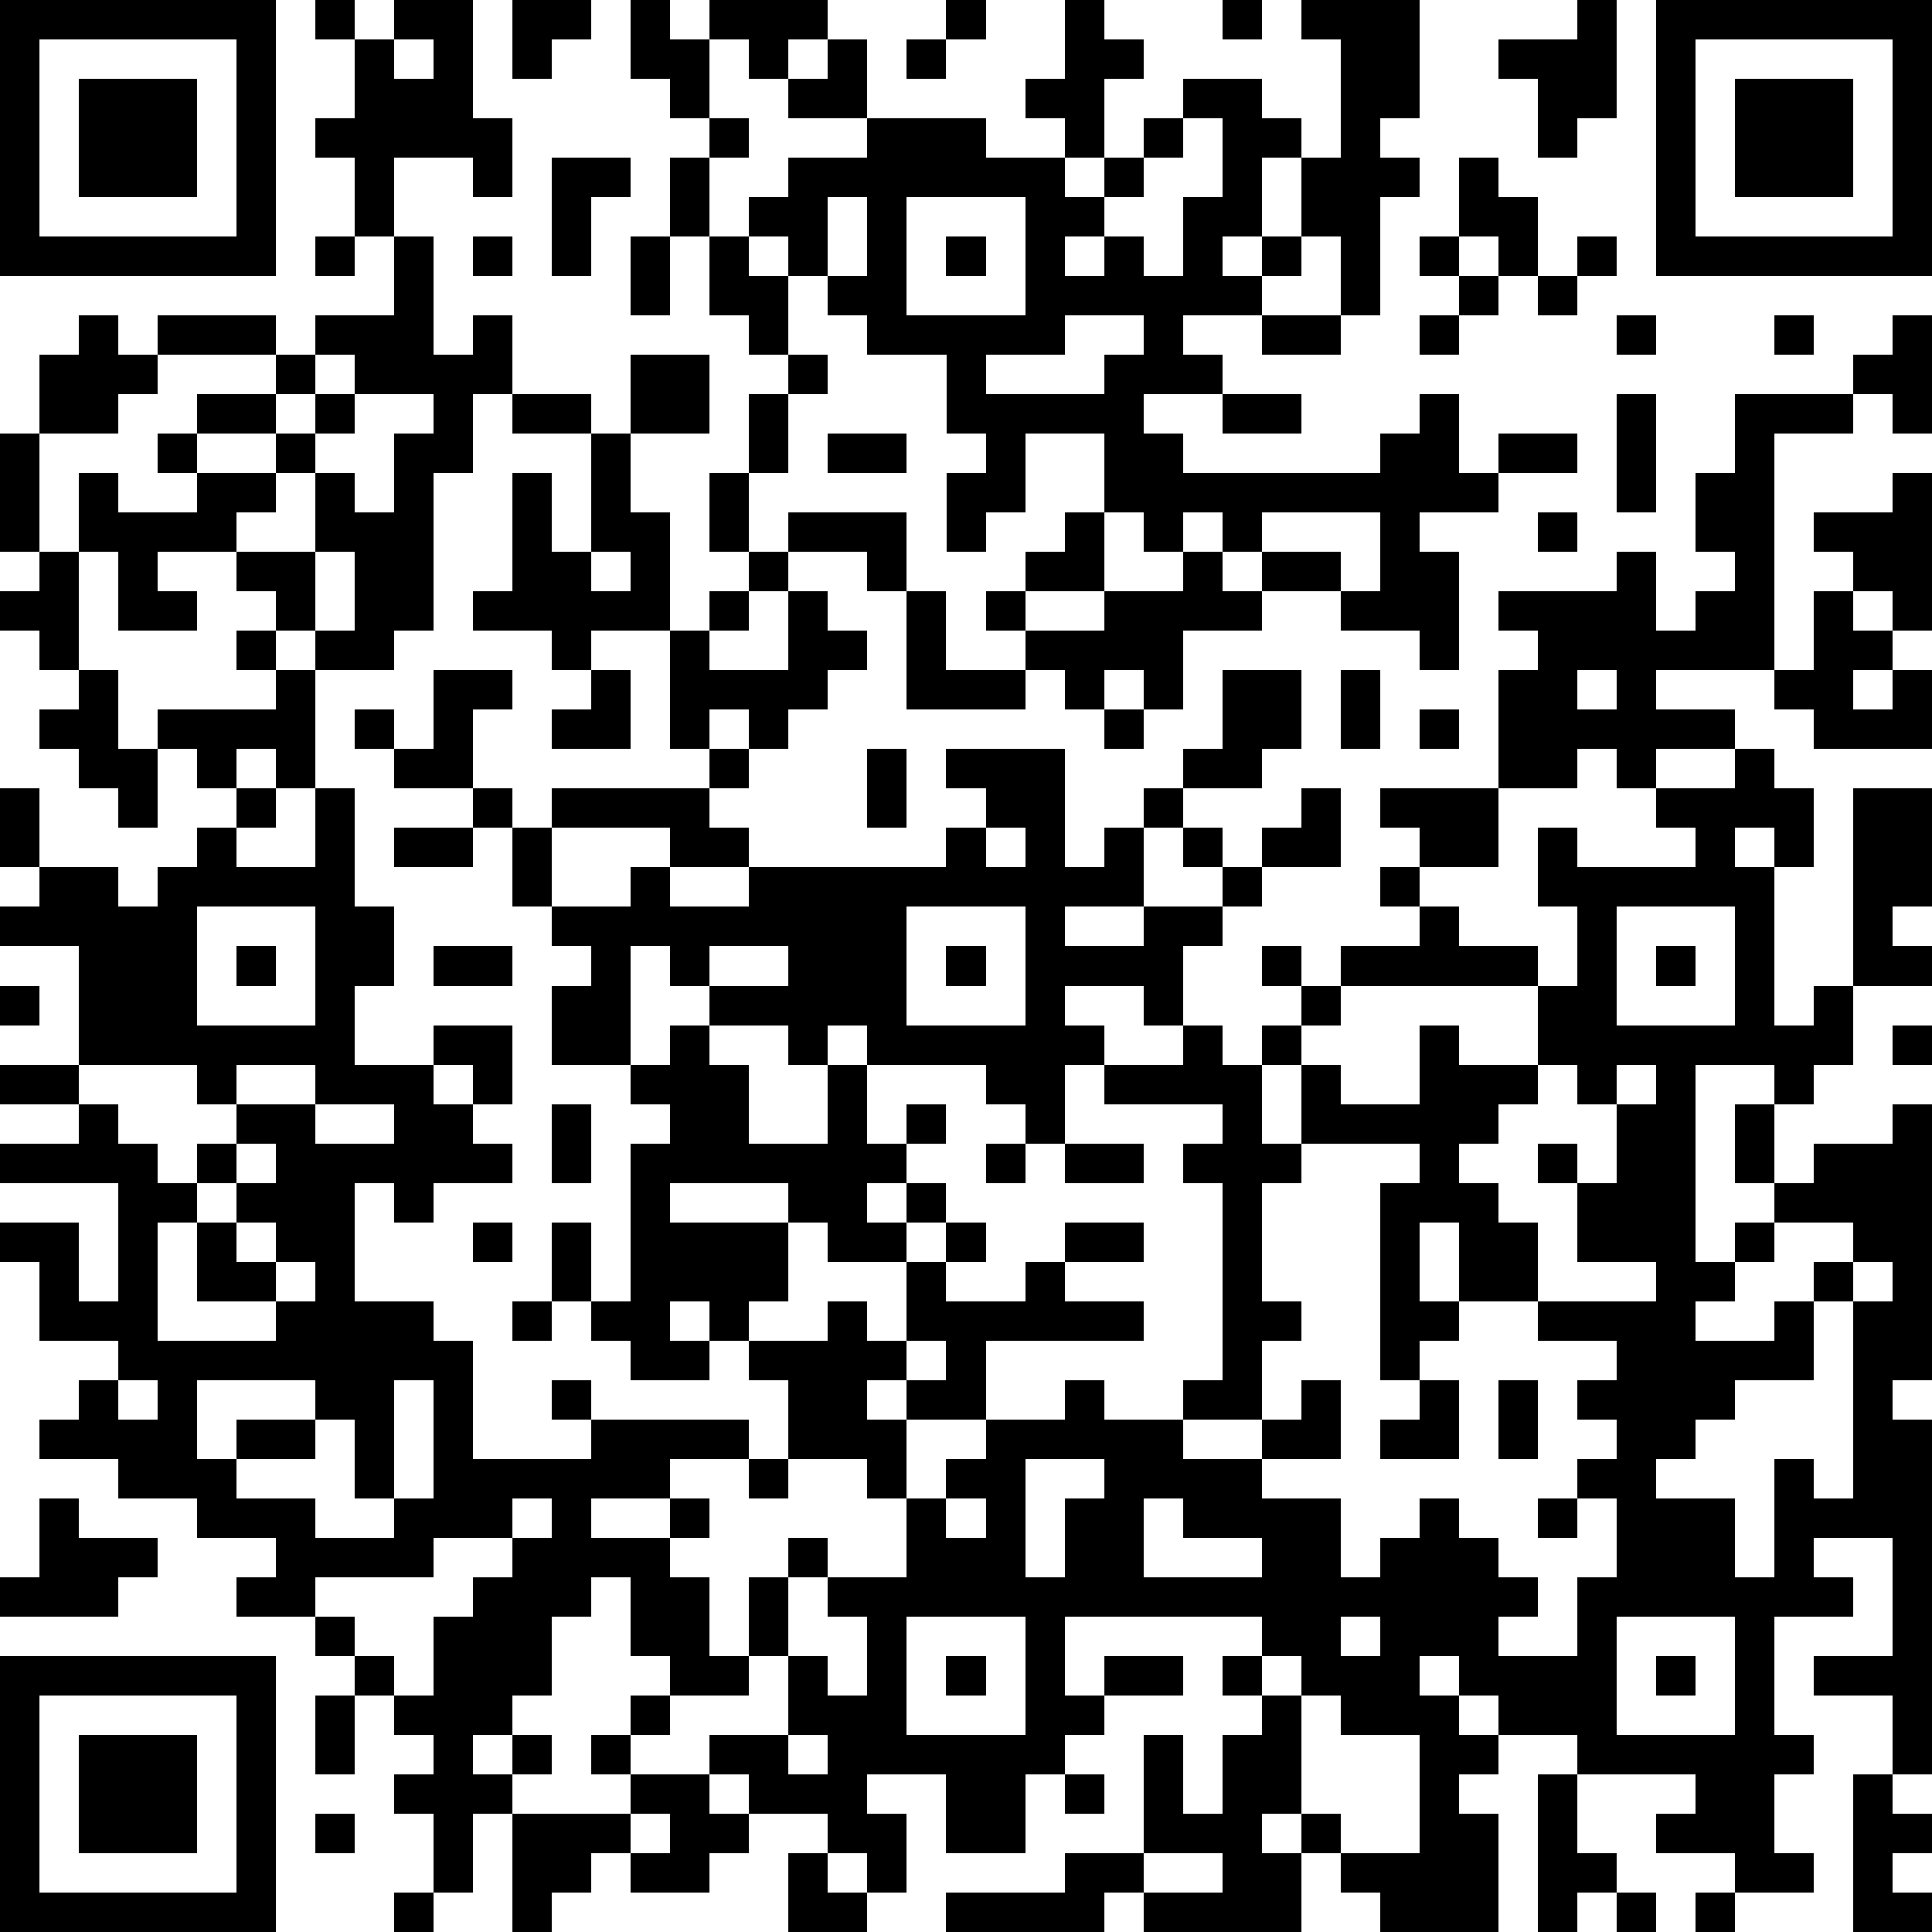 <?xml version="1.0" standalone="yes"?><svg version="1.1" xmlns="http://www.w3.org/2000/svg" xmlns:xlink="http://www.w3.org/1999/xlink" xmlns:ev="http://www.w3.org/2001/xml-events" width="196" height="196" shape-rendering="crispEdges"><path d="M0 0h7v7h-7zM8 0h1v1h-1zM10 0h2v3h1v2h-1v-1h-2v2h-1v-2h-1v-1h1v-2h1zM13 0h2v1h-1v1h-1zM16 0h1v1h1v-1h3v1h-1v1h-1v-1h-1v2h-1v-1h-1zM24 0h1v1h-1zM27 0h1v1h1v1h-1v2h-1v-1h-1v-1h1zM31 0h1v1h-1zM33 0h3v3h-1v1h1v1h-1v3h-1v-2h-1v-2h-1v2h-1v1h1v-1h1v1h-1v1h-2v1h1v1h-2v1h1v1h5v-1h1v-1h1v2h1v-1h2v1h-2v1h-2v1h1v3h-1v-1h-2v-1h-2v-1h-1v-1h-1v1h-1v-1h-1v-2h-2v2h-1v1h-1v-2h1v-1h-1v-2h-2v-1h-1v-1h-1v-1h-1v-1h1v-1h2v-1h-2v-1h1v-1h1v2h3v1h2v1h1v-1h1v-1h1v-1h2v1h1v1h1v-3h-1zM40 0h1v3h-1v1h-1v-2h-1v-1h2zM42 0h7v7h-7zM1 1v5h5v-5zM10 1v1h1v-1zM23 1h1v1h-1zM43 1v5h5v-5zM2 2h3v3h-3zM44 2h3v3h-3zM18 3h1v1h-1zM30 3v1h-1v1h-1v1h-1v1h1v-1h1v1h1v-2h1v-2zM14 4h2v1h-1v2h-1zM17 4h1v2h-1zM37 4h1v1h1v2h-1v-1h-1zM21 5v2h1v-2zM23 5v3h3v-3zM8 6h1v1h-1zM10 6h1v3h1v-1h1v2h-1v2h-1v4h-1v1h-2v-1h-1v-1h-1v-1h-2v1h1v1h-2v-2h-1v-2h1v1h2v-1h-1v-1h1v-1h2v-1h-3v-1h3v1h1v-1h2zM12 6h1v1h-1zM16 6h1v2h-1zM18 6h1v1h1v2h-1v-1h-1zM24 6h1v1h-1zM36 6h1v1h-1zM40 6h1v1h-1zM37 7h1v1h-1zM39 7h1v1h-1zM2 8h1v1h1v1h-1v1h-2v-2h1zM27 8v1h-2v1h3v-1h1v-1zM32 8h2v1h-2zM36 8h1v1h-1zM41 8h1v1h-1zM45 8h1v1h-1zM48 8h1v3h-1v-1h-1v-1h1zM8 9v1h-1v1h-2v1h2v-1h1v-1h1v-1zM16 9h2v2h-2zM20 9h1v1h-1zM9 10v1h-1v1h-1v1h-1v1h2v-2h1v1h1v-2h1v-1zM13 10h2v1h-2zM19 10h1v2h-1zM31 10h2v1h-2zM41 10h1v3h-1zM44 10h3v1h-2v6h-3v1h2v1h-2v1h-1v-1h-1v1h-2v-3h1v-1h-1v-1h3v-1h1v2h1v-1h1v-1h-1v-2h1zM0 11h1v3h-1zM15 11h1v2h1v3h-2v1h-1v-1h-2v-1h1v-3h1v2h1zM21 11h2v1h-2zM18 12h1v2h-1zM48 12h1v4h-1v-1h-1v-1h-1v-1h2zM20 13h3v2h-1v-1h-2zM27 13h1v2h-2v-1h1zM32 13v1h2v1h1v-2zM39 13h1v1h-1zM1 14h1v3h-1v-1h-1v-1h1zM8 14v2h1v-2zM15 14v1h1v-1zM19 14h1v1h-1zM30 14h1v1h1v1h-2v2h-1v-1h-1v1h-1v-1h-1v-1h-1v-1h1v1h2v-1h2zM18 15h1v1h-1zM20 15h1v1h1v1h-1v1h-1v1h-1v-1h-1v1h-1v-3h1v1h2zM23 15h1v2h2v1h-3zM46 15h1v1h1v1h-1v1h1v-1h1v2h-3v-1h-1v-1h1zM6 16h1v1h-1zM2 17h1v2h1v-1h3v-1h1v3h-1v-1h-1v1h-1v-1h-1v2h-1v-1h-1v-1h-1v-1h1zM11 17h2v1h-1v2h-2v-1h-1v-1h1v1h1zM15 17h1v2h-2v-1h1zM31 17h2v2h-1v1h-2v-1h1zM34 17h1v2h-1zM40 17v1h1v-1zM28 18h1v1h-1zM36 18h1v1h-1zM18 19h1v1h-1zM22 19h1v2h-1zM24 19h3v3h1v-1h1v-1h1v1h-1v2h-2v1h2v-1h2v-1h-1v-1h1v1h1v-1h1v-1h1v2h-2v1h-1v1h-1v2h-1v-1h-2v1h1v1h-1v2h-1v-1h-1v-1h-3v-1h-1v1h-1v-1h-2v-1h-1v-1h-1v3h-2v-2h1v-1h-1v-1h-1v-2h-1v-1h1v1h1v-1h4v1h1v1h-2v-1h-3v2h2v-1h1v1h2v-1h5v-1h1v-1h-1zM44 19h1v1h1v2h-1v-1h-1v1h1v4h1v-1h1v-5h2v3h-1v1h1v1h-2v2h-1v1h-1v-1h-2v5h1v-1h1v-1h-1v-2h1v2h1v-1h2v-1h1v7h-1v1h1v9h-1v-2h-2v-1h2v-3h-2v1h1v1h-2v3h1v1h-1v2h1v1h-2v-1h-2v-1h1v-1h-3v-1h-2v-1h-1v-1h-1v1h1v1h1v1h-1v1h1v3h-3v-1h-1v-1h-1v-1h-1v1h1v2h-4v-1h-1v1h-4v-1h3v-1h2v-3h1v2h1v-2h1v-1h-1v-1h1v-1h-5v2h1v-1h2v1h-2v1h-1v1h-1v2h-2v-2h-2v1h1v2h-1v-1h-1v-1h-2v-1h-1v-1h2v-2h-1v-2h1v-1h1v1h-1v2h1v1h1v-2h-1v-1h2v-2h-1v-1h-2v-2h-1v-1h-1v-1h-1v1h1v1h-2v-1h-1v-1h-1v-2h1v2h1v-4h1v-1h-1v-1h1v-1h1v1h1v2h2v-2h1v2h1v-1h1v1h-1v1h-1v1h1v-1h1v1h-1v1h-2v-1h-1v-1h-3v1h3v2h-1v1h2v-1h1v1h1v-2h1v-1h1v1h-1v1h2v-1h1v-1h2v1h-2v1h2v1h-4v2h-2v-1h-1v1h1v2h1v-1h1v-1h2v-1h1v1h2v-1h1v-5h-1v-1h1v-1h-3v-1h2v-1h1v1h1v-1h1v-1h-1v-1h1v1h1v-1h2v-1h-1v-1h1v-1h-1v-1h3v2h-2v1h1v1h2v1h-5v1h-1v1h-1v2h1v-2h1v1h2v-2h1v1h2v-2h1v-2h-1v-2h1v1h3v-1h-1v-1h2zM0 20h1v2h-1zM6 20h1v1h-1zM8 20h1v3h1v2h-1v2h2v-1h2v2h-1v-1h-1v1h1v1h1v1h-2v1h-1v-1h-1v3h2v1h1v3h3v-1h-1v-1h1v1h4v1h-2v1h-2v1h2v-1h1v1h-1v1h1v2h1v1h-2v-1h-1v-2h-1v1h-1v2h-1v1h-1v1h1v-1h1v1h-1v1h-1v2h-1v-2h-1v-1h1v-1h-1v-1h-1v-1h-1v-1h-2v-1h1v-1h-2v-1h-2v-1h-2v-1h1v-1h1v-1h-2v-2h-1v-1h2v2h1v-3h-3v-1h2v-1h-2v-1h2v-3h-2v-1h1v-1h2v1h1v-1h1v-1h1v1h2zM10 21h2v1h-2zM25 21v1h1v-1zM5 23v3h3v-3zM23 23v3h3v-3zM41 23v3h3v-3zM6 24h1v1h-1zM11 24h2v1h-2zM18 24v1h2v-1zM24 24h1v1h-1zM42 24h1v1h-1zM0 25h1v1h-1zM48 26h1v1h-1zM2 27v1h1v1h1v1h1v-1h1v-1h-1v-1zM6 27v1h2v-1zM39 27v1h-1v1h-1v1h1v1h1v2h-2v-2h-1v2h1v1h-1v1h-1v-5h1v-1h-3v1h-1v3h1v1h-1v2h-2v1h2v-1h1v-1h1v2h-2v1h2v2h1v-1h1v-1h1v1h1v1h1v1h-1v1h2v-2h1v-2h-1v-1h1v-1h-1v-1h1v-1h-2v-1h3v-1h-2v-2h-1v-1h1v1h1v-2h-1v-1zM41 27v1h1v-1zM8 28v1h2v-1zM14 28h1v2h-1zM6 29v1h-1v1h-1v3h3v-1h-2v-2h1v-1h1v-1zM25 29h1v1h-1zM27 29h2v1h-2zM6 31v1h1v-1zM12 31h1v1h-1zM45 31v1h-1v1h-1v1h2v-1h1v-1h1v-1zM7 32v1h1v-1zM47 32v1h-1v2h-2v1h-1v1h-1v1h2v2h1v-3h1v1h1v-5h1v-1zM13 33h1v1h-1zM23 34v1h1v-1zM3 35v1h1v-1zM5 35v2h1v-1h2v-1zM10 35v3h-1v-2h-1v1h-2v1h2v1h2v-1h1v-3zM36 35h1v2h-2v-1h1zM38 35h1v2h-1zM19 37h1v1h-1zM26 37v3h1v-2h1v-1zM1 38h1v1h2v1h-1v1h-3v-1h1zM13 38v1h-2v1h-3v1h1v1h1v1h1v-2h1v-1h1v-1h1v-1zM24 38v1h1v-1zM29 38v2h3v-1h-2v-1zM39 38h1v1h-1zM23 41v3h3v-3zM34 41v1h1v-1zM41 41v3h3v-3zM0 42h7v7h-7zM24 42h1v1h-1zM32 42v1h1v-1zM42 42h1v1h-1zM1 43v5h5v-5zM8 43h1v2h-1zM16 43h1v1h-1zM33 43v3h1v1h2v-3h-2v-1zM2 44h3v3h-3zM15 44h1v1h-1zM20 44v1h1v-1zM16 45h2v1h1v1h-1v1h-2v-1h-1v1h-1v1h-1v-3h3zM27 45h1v1h-1zM39 45h1v2h1v1h-1v1h-1zM47 45h1v1h1v1h-1v1h1v1h-2zM8 46h1v1h-1zM16 46v1h1v-1zM20 47h1v1h1v1h-2zM29 47v1h2v-1zM10 48h1v1h-1zM41 48h1v1h-1zM43 48h1v1h-1z" style="fill:#000" transform="translate(0,0) scale(4)"/></svg>